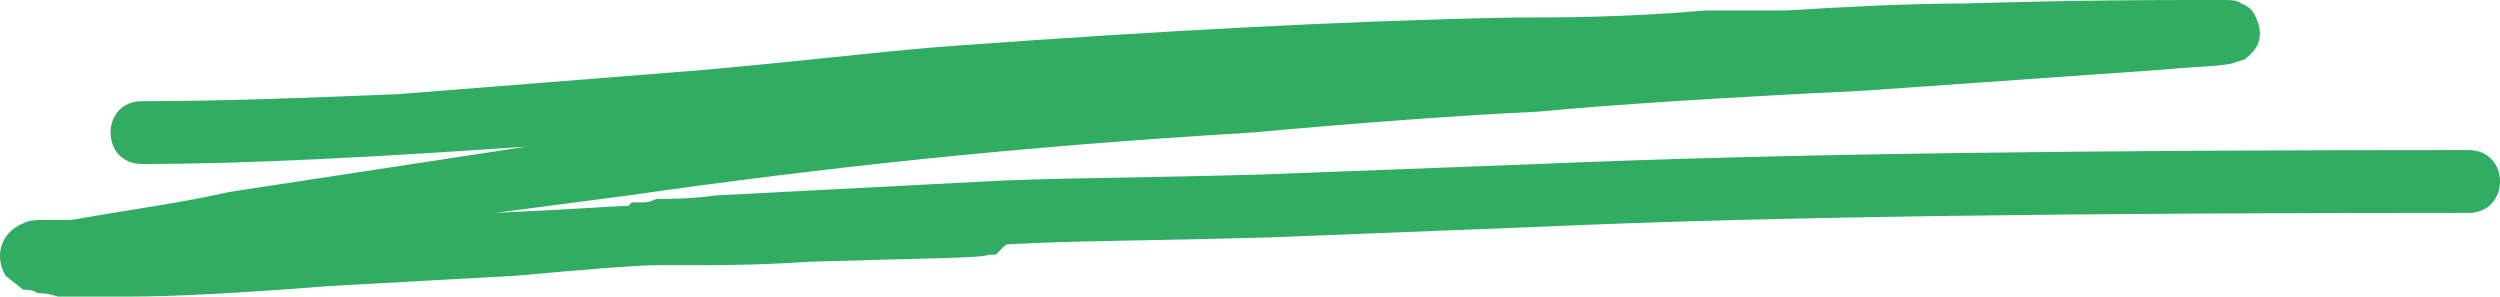<svg xmlns="http://www.w3.org/2000/svg" width="118" height="14" viewBox="0 0 118 14" fill="none"><path d="M6.704 4.776C10.502 4.776 14.63 4.612 18.759 4.447L33.29 3.294C38.739 2.8 42.702 2.306 45.344 2.141C54.426 1.482 63.178 0.988 71.6 0.823H72.26C73.581 0.823 76.719 0.823 80.517 0.494H84.315C86.957 0.329 90.094 0.165 92.736 0.165C98.186 -1.00225e-06 101.984 0 103.8 0H104.955C105.285 0 105.616 -1.00225e-06 105.781 0.165C106.276 0.329 106.441 0.659 106.606 1.153C106.771 1.812 106.606 2.306 105.946 2.8L105.45 2.965C104.955 3.129 103.799 3.129 101.983 3.294L87.947 4.282C81.177 4.612 76.058 4.941 72.59 5.27C69.122 5.435 64.499 5.764 59.049 6.259C47.986 6.918 38.904 7.906 29.656 9.224L23.381 10.047C27.014 9.883 29.161 9.718 29.656 9.718L29.821 9.553H30.317C30.482 9.553 30.647 9.553 30.977 9.389C31.638 9.389 32.628 9.389 33.784 9.224L46.499 8.565C49.306 8.401 53.765 8.401 59.544 8.236L72.59 7.742C83.983 7.248 98.68 7.083 116.514 7.083C118.495 7.083 118.495 10.048 116.514 10.048C98.184 10.048 83.653 10.213 72.59 10.707L60.039 11.201C54.425 11.365 50.297 11.365 47.655 11.53C47.49 11.53 47.49 11.53 47.325 11.695L46.995 12.024H46.664C46.334 12.189 43.527 12.189 38.243 12.353C35.766 12.518 33.784 12.518 32.628 12.518H30.977C30.152 12.518 28.005 12.683 24.372 13.012L15.455 13.506C11.327 13.835 8.189 14 6.043 14H2.74C2.245 13.835 1.914 13.835 1.749 13.835C1.584 13.671 1.254 13.671 1.089 13.671L0.263 13.012C-0.232 12.188 -0.067 11.035 1.089 10.541C1.419 10.377 1.749 10.377 2.245 10.377H3.401C6.208 9.883 8.685 9.553 10.831 9.059L24.867 6.918C17.767 7.412 11.657 7.741 6.703 7.741C4.722 7.741 4.722 4.776 6.704 4.776Z" fill="#30AC63"></path></svg>